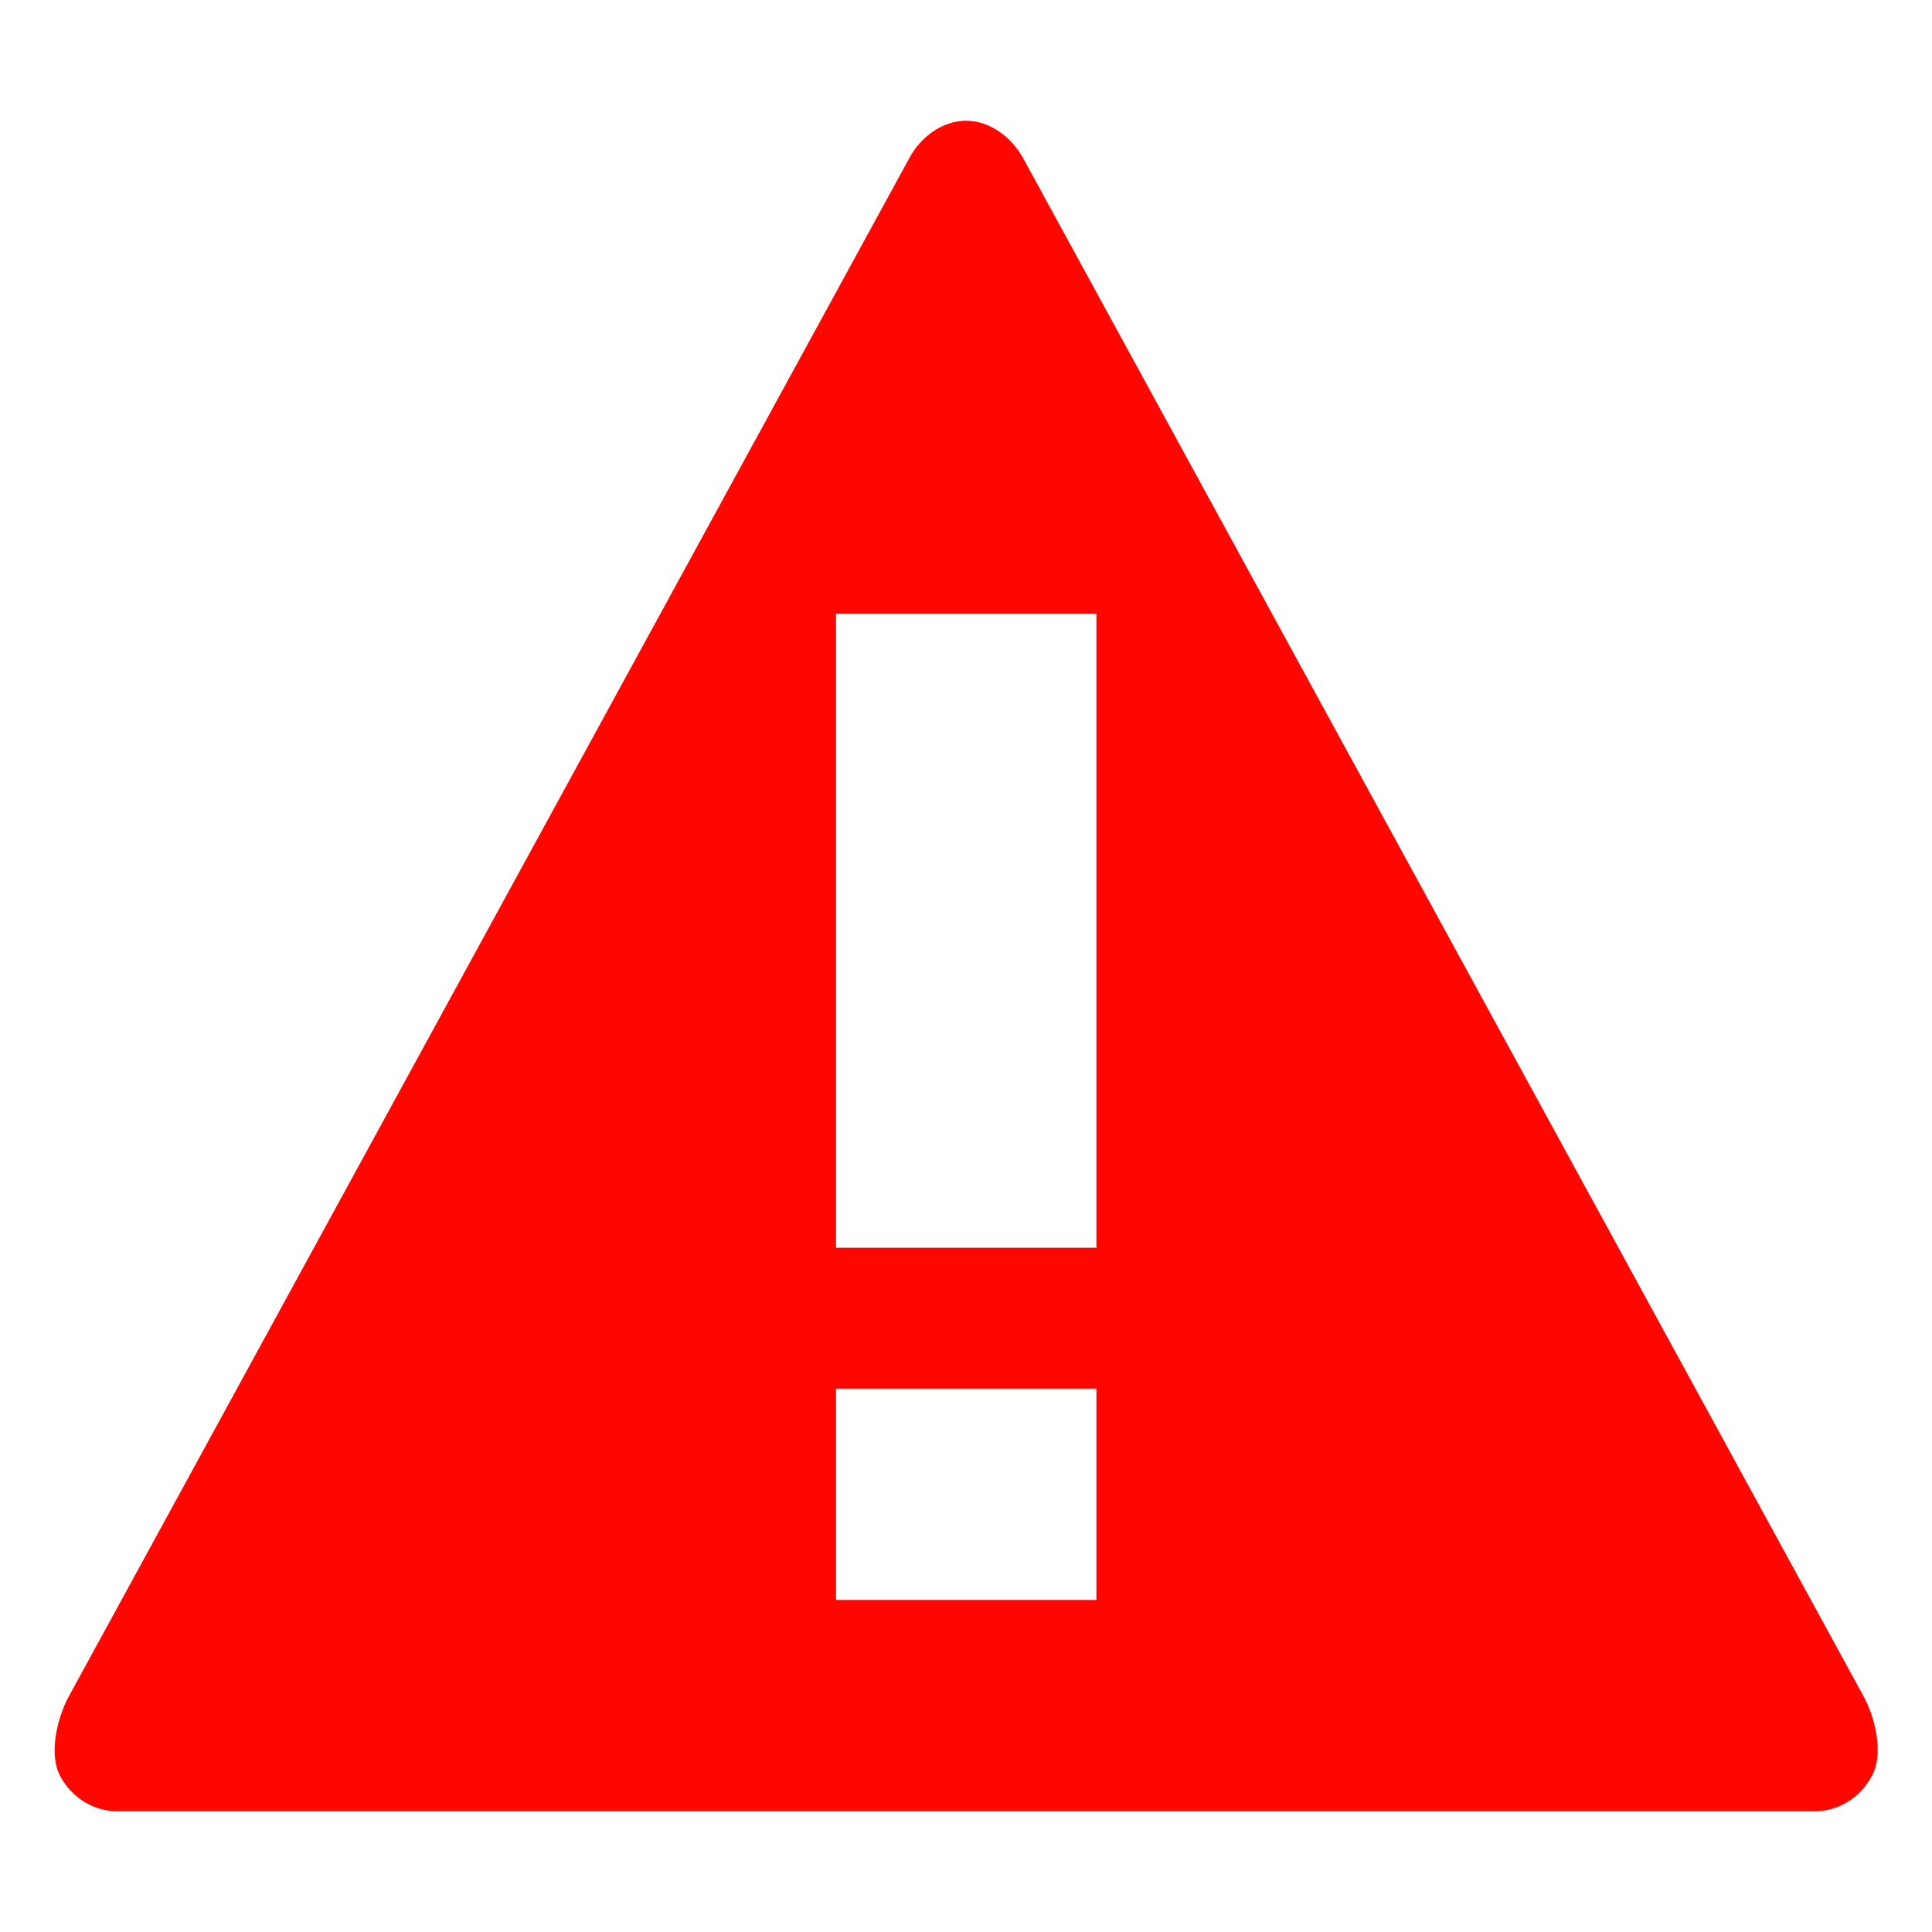 <?xml version="1.0" encoding="utf-8"?>
<!DOCTYPE svg PUBLIC "-//W3C//DTD SVG 1.1//EN" "http://www.w3.org/Graphics/SVG/1.1/DTD/svg11.dtd">
<svg xmlns="http://www.w3.org/2000/svg" xmlns:xlink="http://www.w3.org/1999/xlink" version="1.1" baseProfile="full" width="32" height="32" viewBox="0 0 32.00 32.00" enable-background="new 0 0 32.00 32.00" xml:space="preserve">
	<path fill="#ff0600" fill-opacity="1" stroke-width="1.333" stroke-linejoin="miter" d="M 30.879,28.119L 16.954,2.634C 16.758,2.27 16.394,2 16.003,2C 15.606,2 15.242,2.27 15.053,2.634L 1.128,28.119C 0.939,28.483 0.805,29.067 1,29.424C 1.195,29.781 1.553,30 1.944,30L 30.056,30C 30.447,30 30.805,29.781 31,29.424C 31.202,29.067 31.067,28.476 30.879,28.119 Z M 18.16,26.5L 13.847,26.5L 13.847,23L 18.16,23L 18.16,26.5 Z M 18.16,20.667L 13.847,20.667L 13.847,10.167L 18.16,10.167L 18.16,20.667 Z "/>
</svg>

